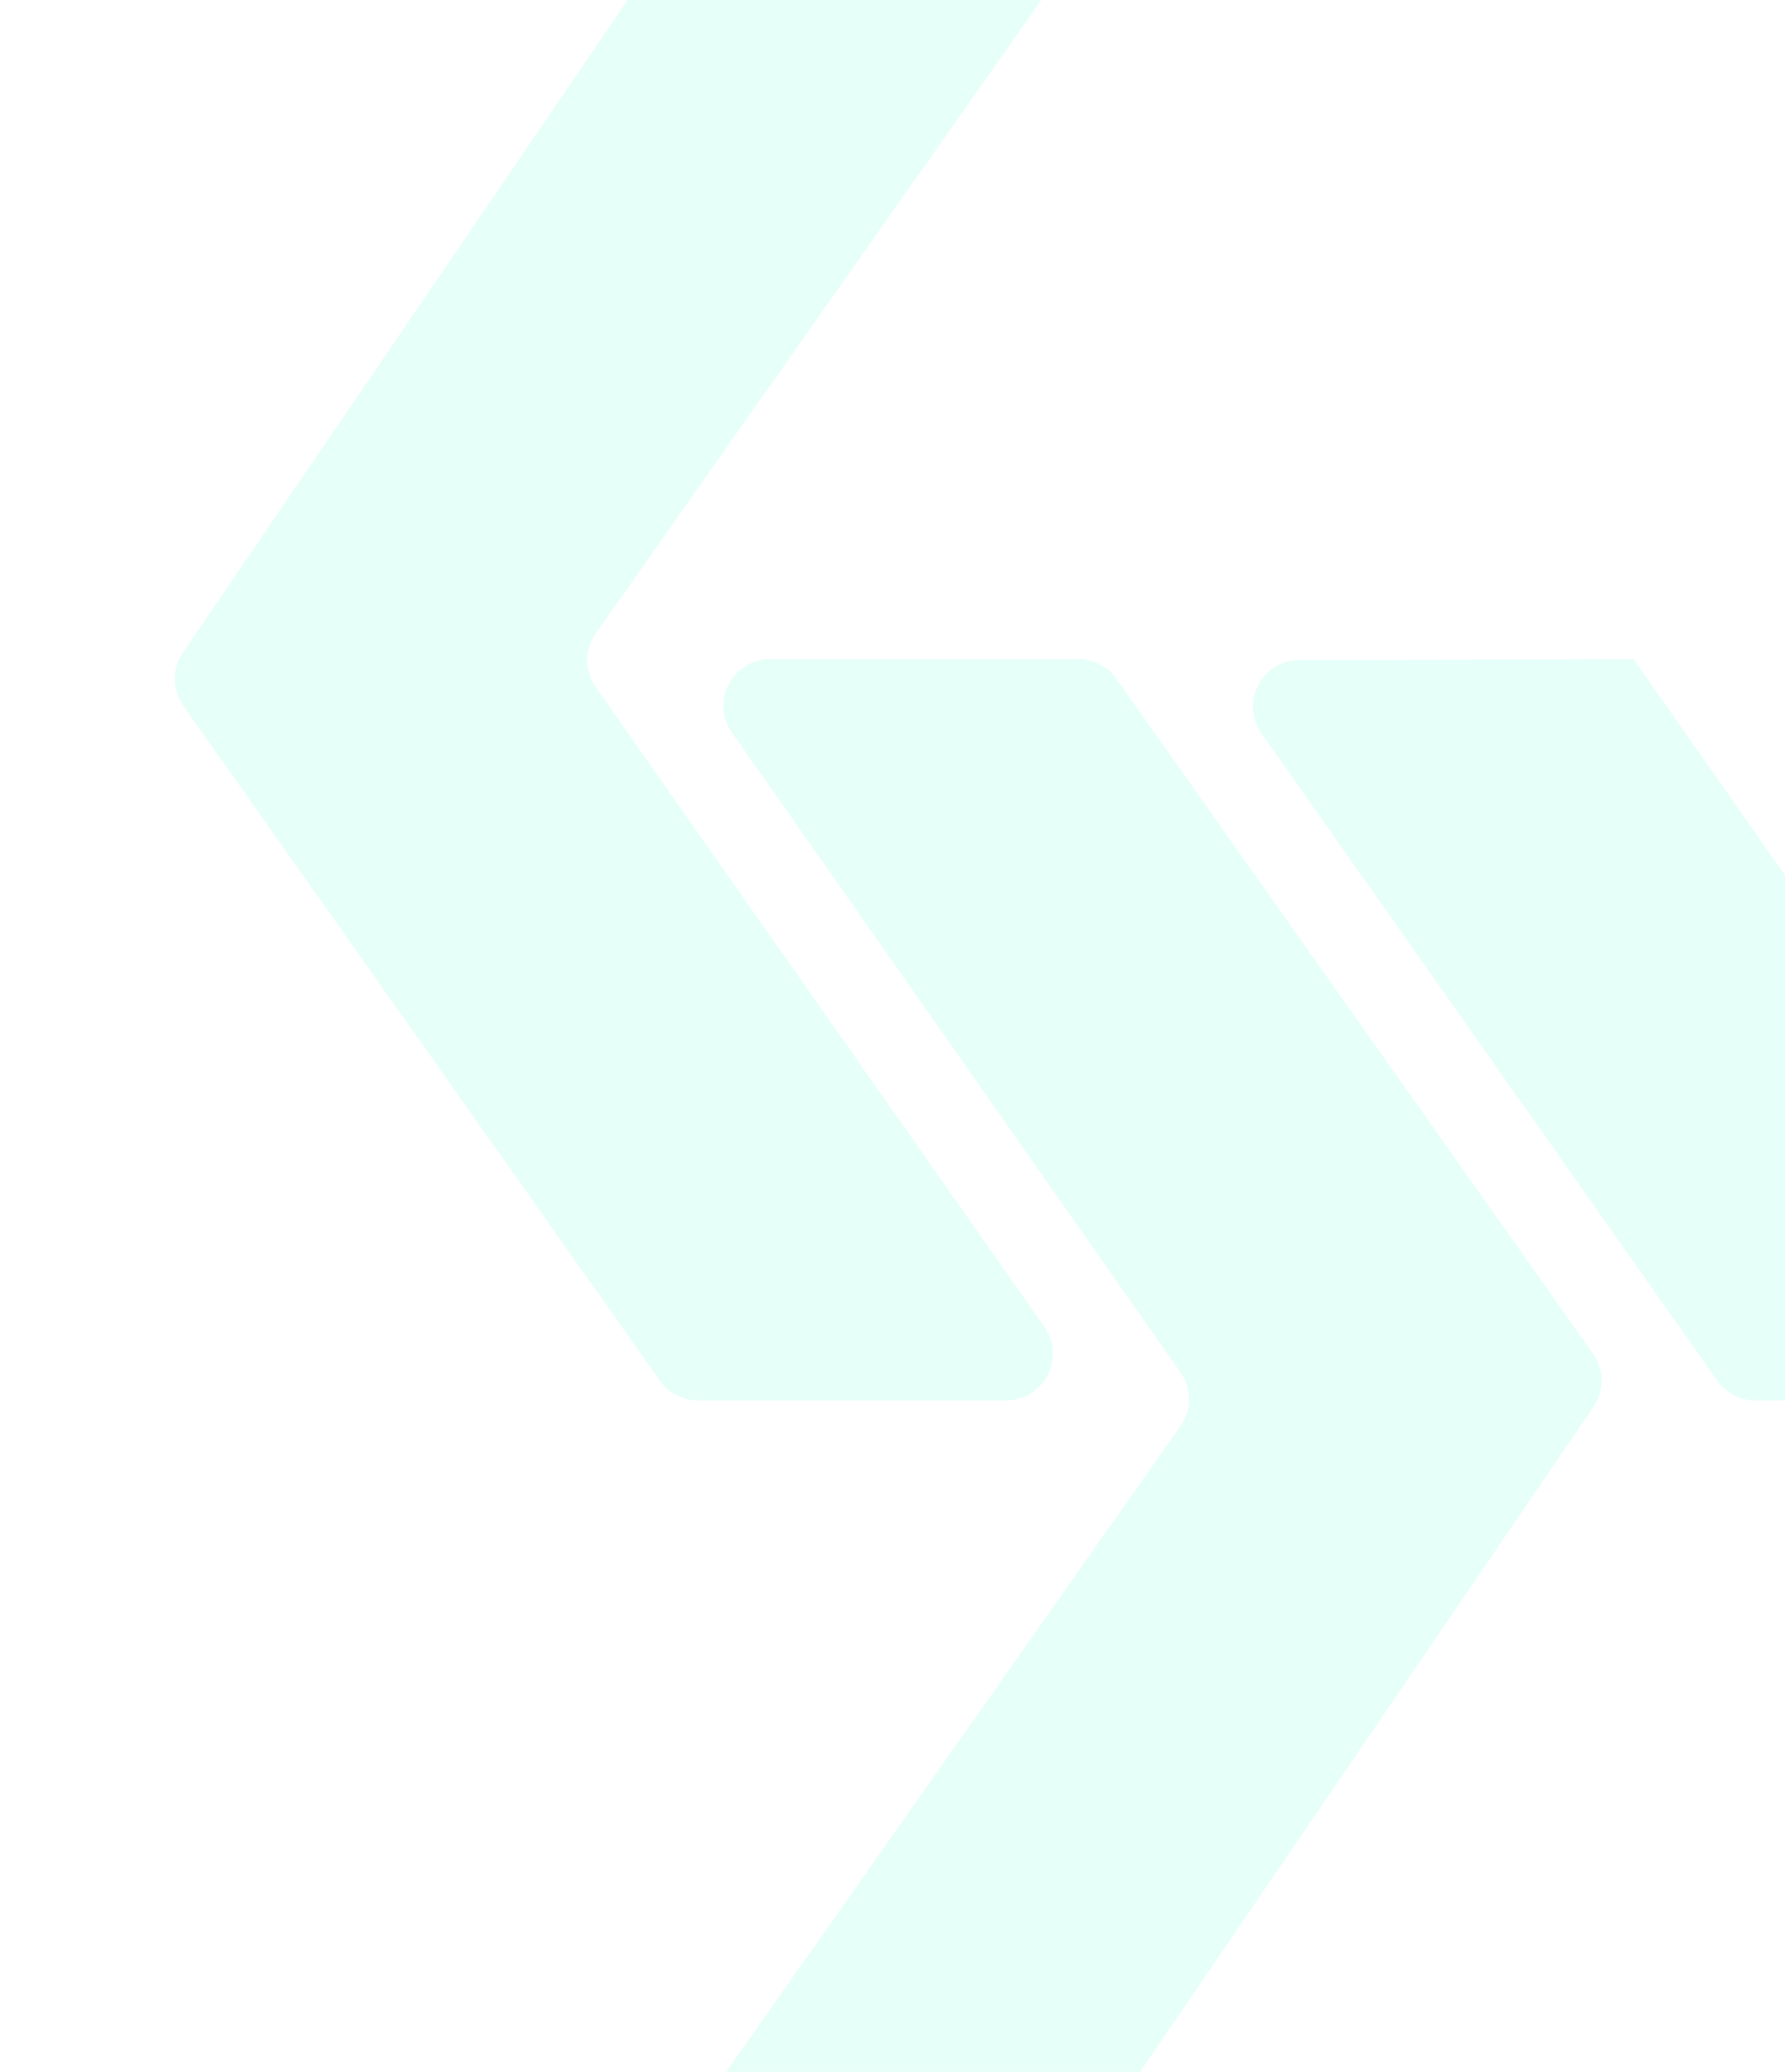 <svg xmlns="http://www.w3.org/2000/svg" xmlns:xlink="http://www.w3.org/1999/xlink" id="Livello_2" data-name="Livello 2" viewBox="0 0 535.14 620.94"><defs><style>      .cls-1 {        fill: none;      }      .cls-2 {        fill: #00ffb6;      }      .cls-3 {        opacity: .1;      }      .cls-4 {        clip-path: url(#clippath);      }    </style><clipPath id="clippath"><rect class="cls-1" width="535.14" height="620.94"></rect></clipPath></defs><g id="Livello_1-2" data-name="Livello 1"><g class="cls-3"><g class="cls-4"><g><path class="cls-2" d="M197.83,413.77L54.95,211.53c-3.37-4.77-3.42-11.12-.13-15.94L200.8-18.52c2.6-3.82,6.93-6.1,11.55-6.1h90.23c11.33,0,17.95,12.76,11.43,22.03l-135.41,192.43c-3.39,4.82-3.4,11.25-.01,16.07l134.49,191.76c6.5,9.27-.13,22.01-11.45,22.01h-92.4c-4.54,0-8.8-2.21-11.42-5.91Z"></path><path class="cls-2" d="M618.63,419.7h-92.38c-4.55,0-8.81-2.21-11.43-5.93l-136.6-193.94c-6.51-9.25.08-22,11.4-22.03l100.54-.25-.22.32,140.14,199.83c6.5,9.27-.13,22.01-11.45,22.01Z"></path><path class="cls-2" d="M334.69,203.45l142.89,202.24c3.37,4.77,3.42,11.12.13,15.94l-145.99,214.1c-2.6,3.82-6.93,6.1-11.55,6.1h-90.23c-11.33,0-17.95-12.76-11.43-22.03l135.41-192.43c3.39-4.82,3.4-11.25.01-16.07l-134.49-191.76c-6.5-9.27.13-22.01,11.45-22.01h92.4c4.54,0,8.8,2.21,11.42,5.91Z"></path></g></g></g></g></svg>